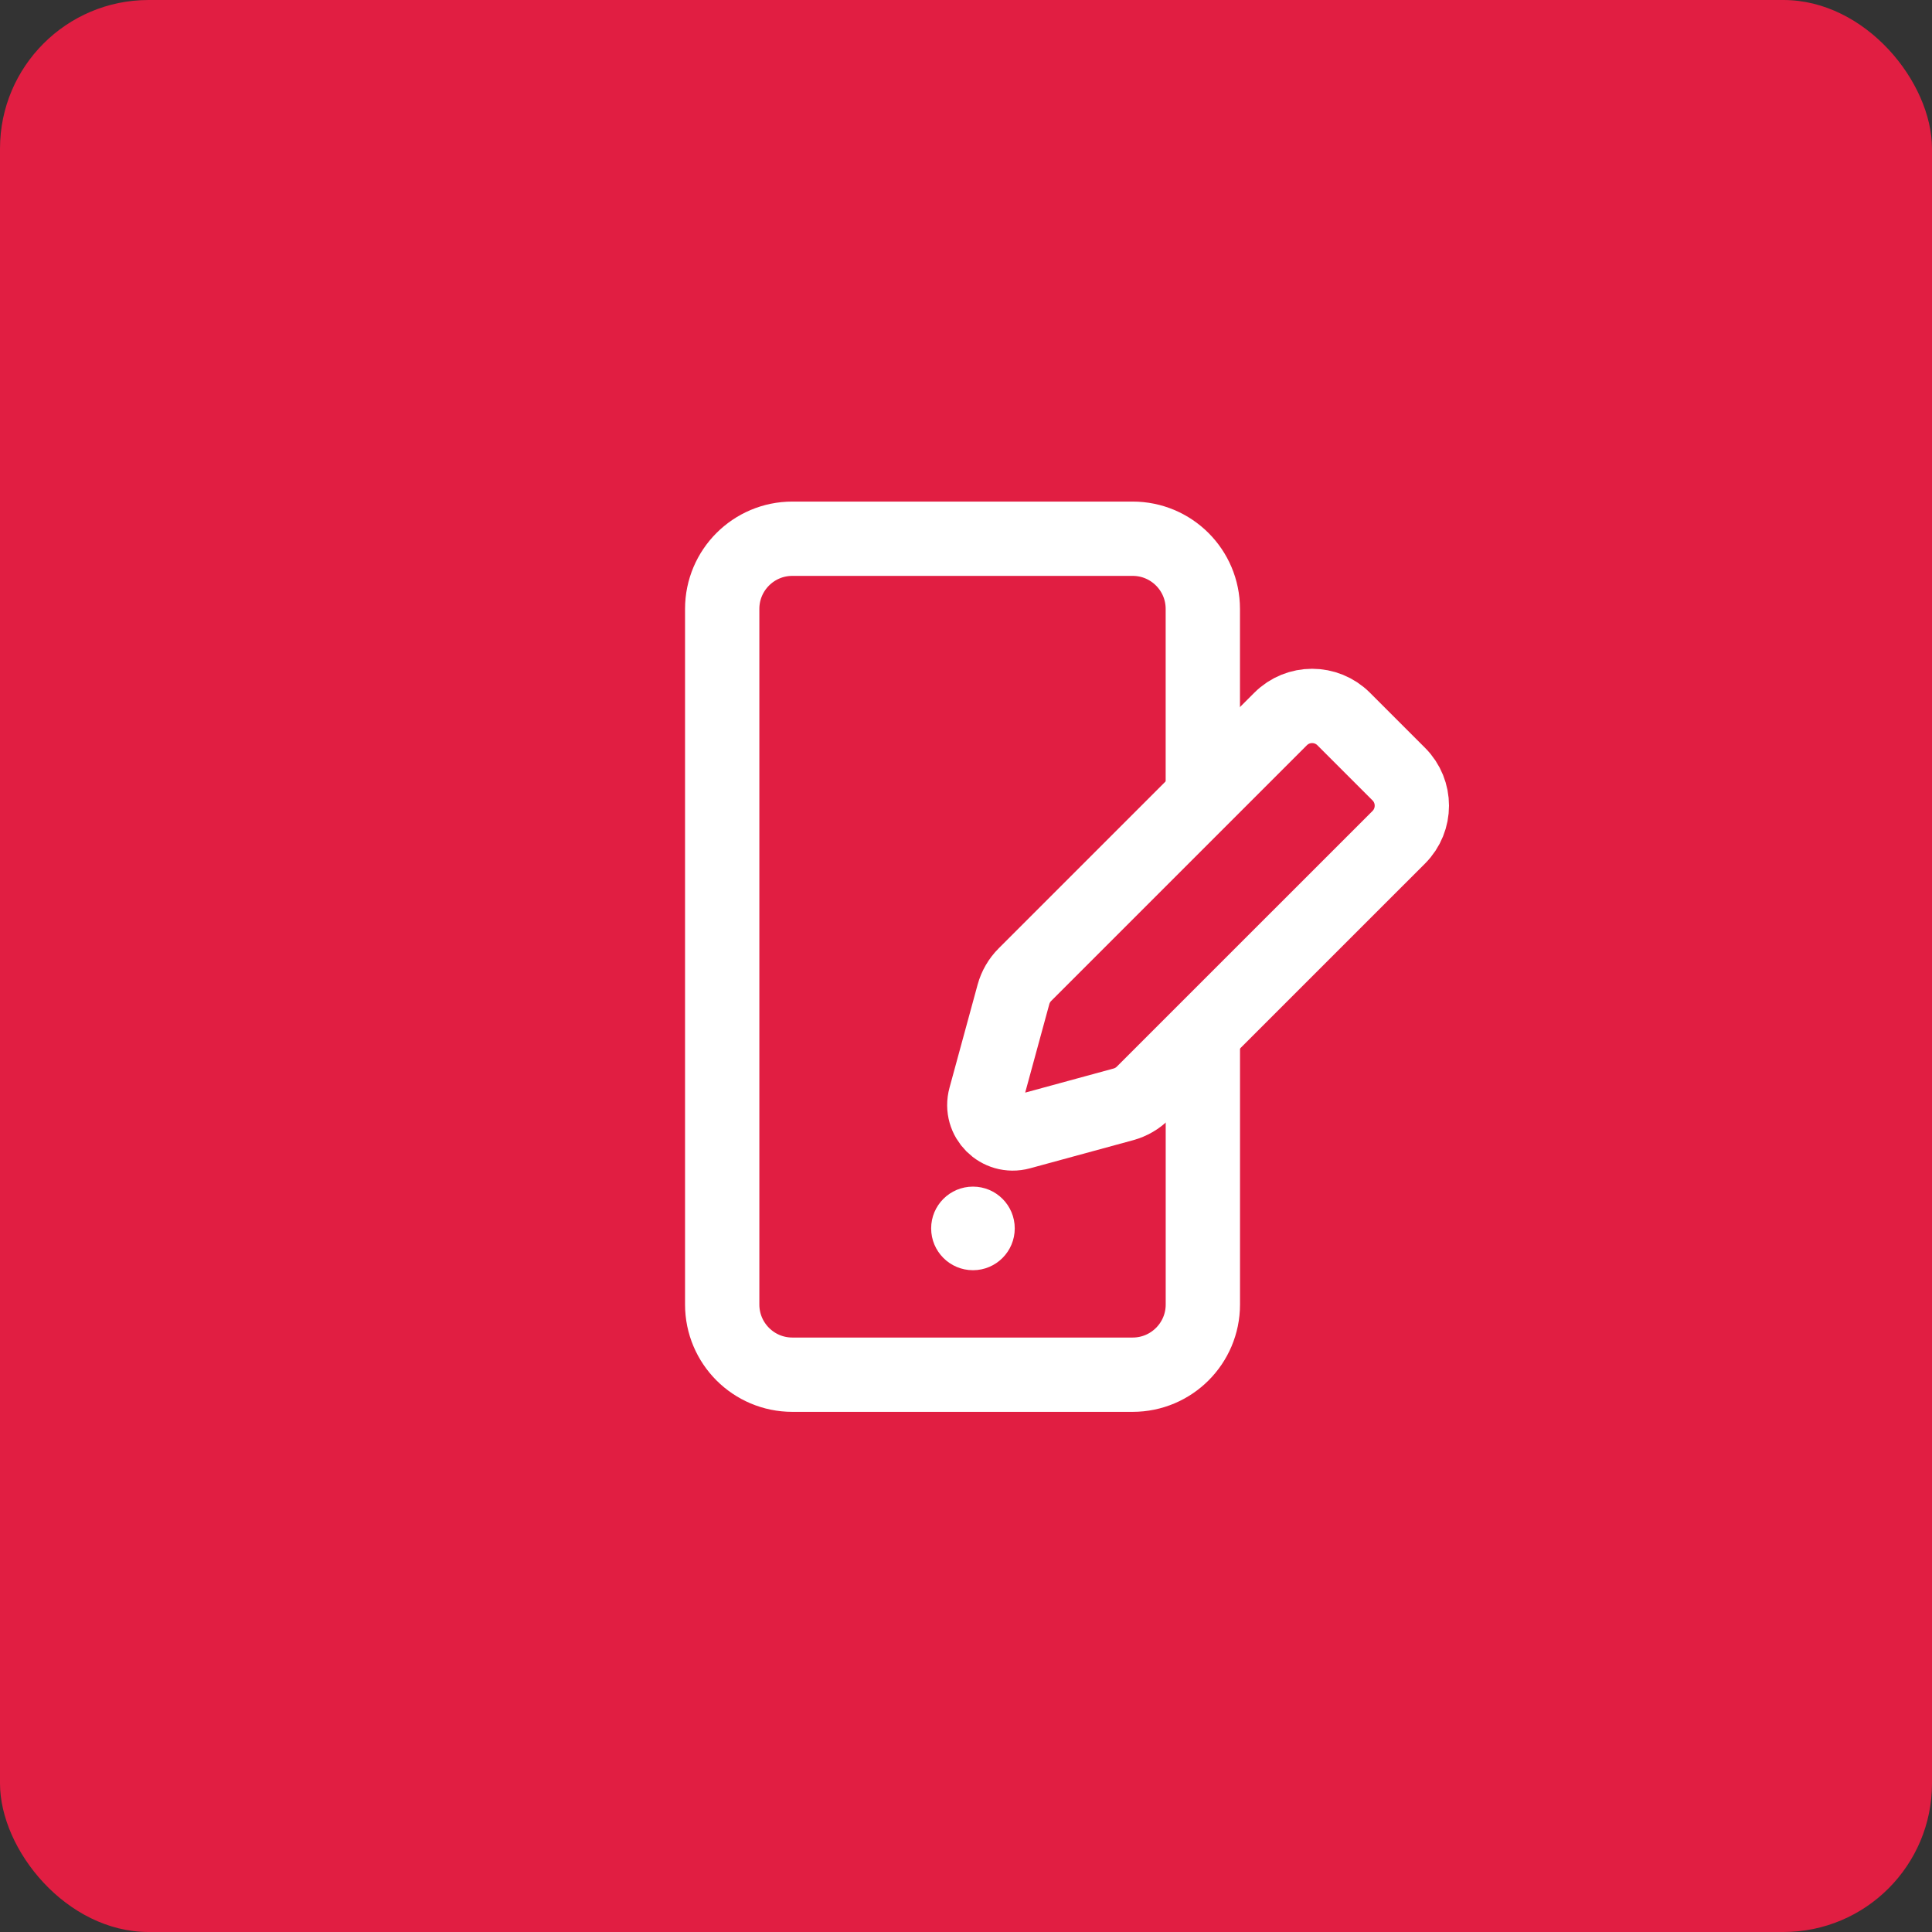 <?xml version="1.0" encoding="UTF-8"?> <svg xmlns="http://www.w3.org/2000/svg" width="52" height="52" viewBox="0 0 52 52" fill="none"><rect x="0" y="0" width="52" height="52" fill="#333333" stroke="none"/><rect width="52" height="52" rx="4" fill="#E11E42"></rect><path d="M32.375 28V35.111C32.375 36.154 31.529 37 30.486 37H21.326C20.283 37 19.438 36.154 19.438 35.111V16.389C19.438 15.346 20.283 14.5 21.326 14.5H30.486C31.529 14.5 32.374 15.346 32.374 16.389V21.812" stroke="white" stroke-width="2" stroke-miterlimit="10"></path><path d="M26.188 34.188C26.809 34.188 27.312 33.684 27.312 33.062C27.312 32.441 26.809 31.938 26.188 31.938C25.566 31.938 25.062 32.441 25.062 33.062C25.062 33.684 25.566 34.188 26.188 34.188Z" fill="white"></path><path d="M30.235 29.724L27.462 30.48C26.89 30.636 26.364 30.111 26.521 29.538L27.277 26.766C27.332 26.564 27.439 26.38 27.586 26.233L34.467 19.352C34.936 18.883 35.696 18.883 36.165 19.352L37.649 20.836C38.117 21.304 38.117 22.065 37.649 22.534L30.768 29.414C30.621 29.562 30.437 29.669 30.235 29.724Z" stroke="white" stroke-width="2" stroke-miterlimit="10"></path></svg> 